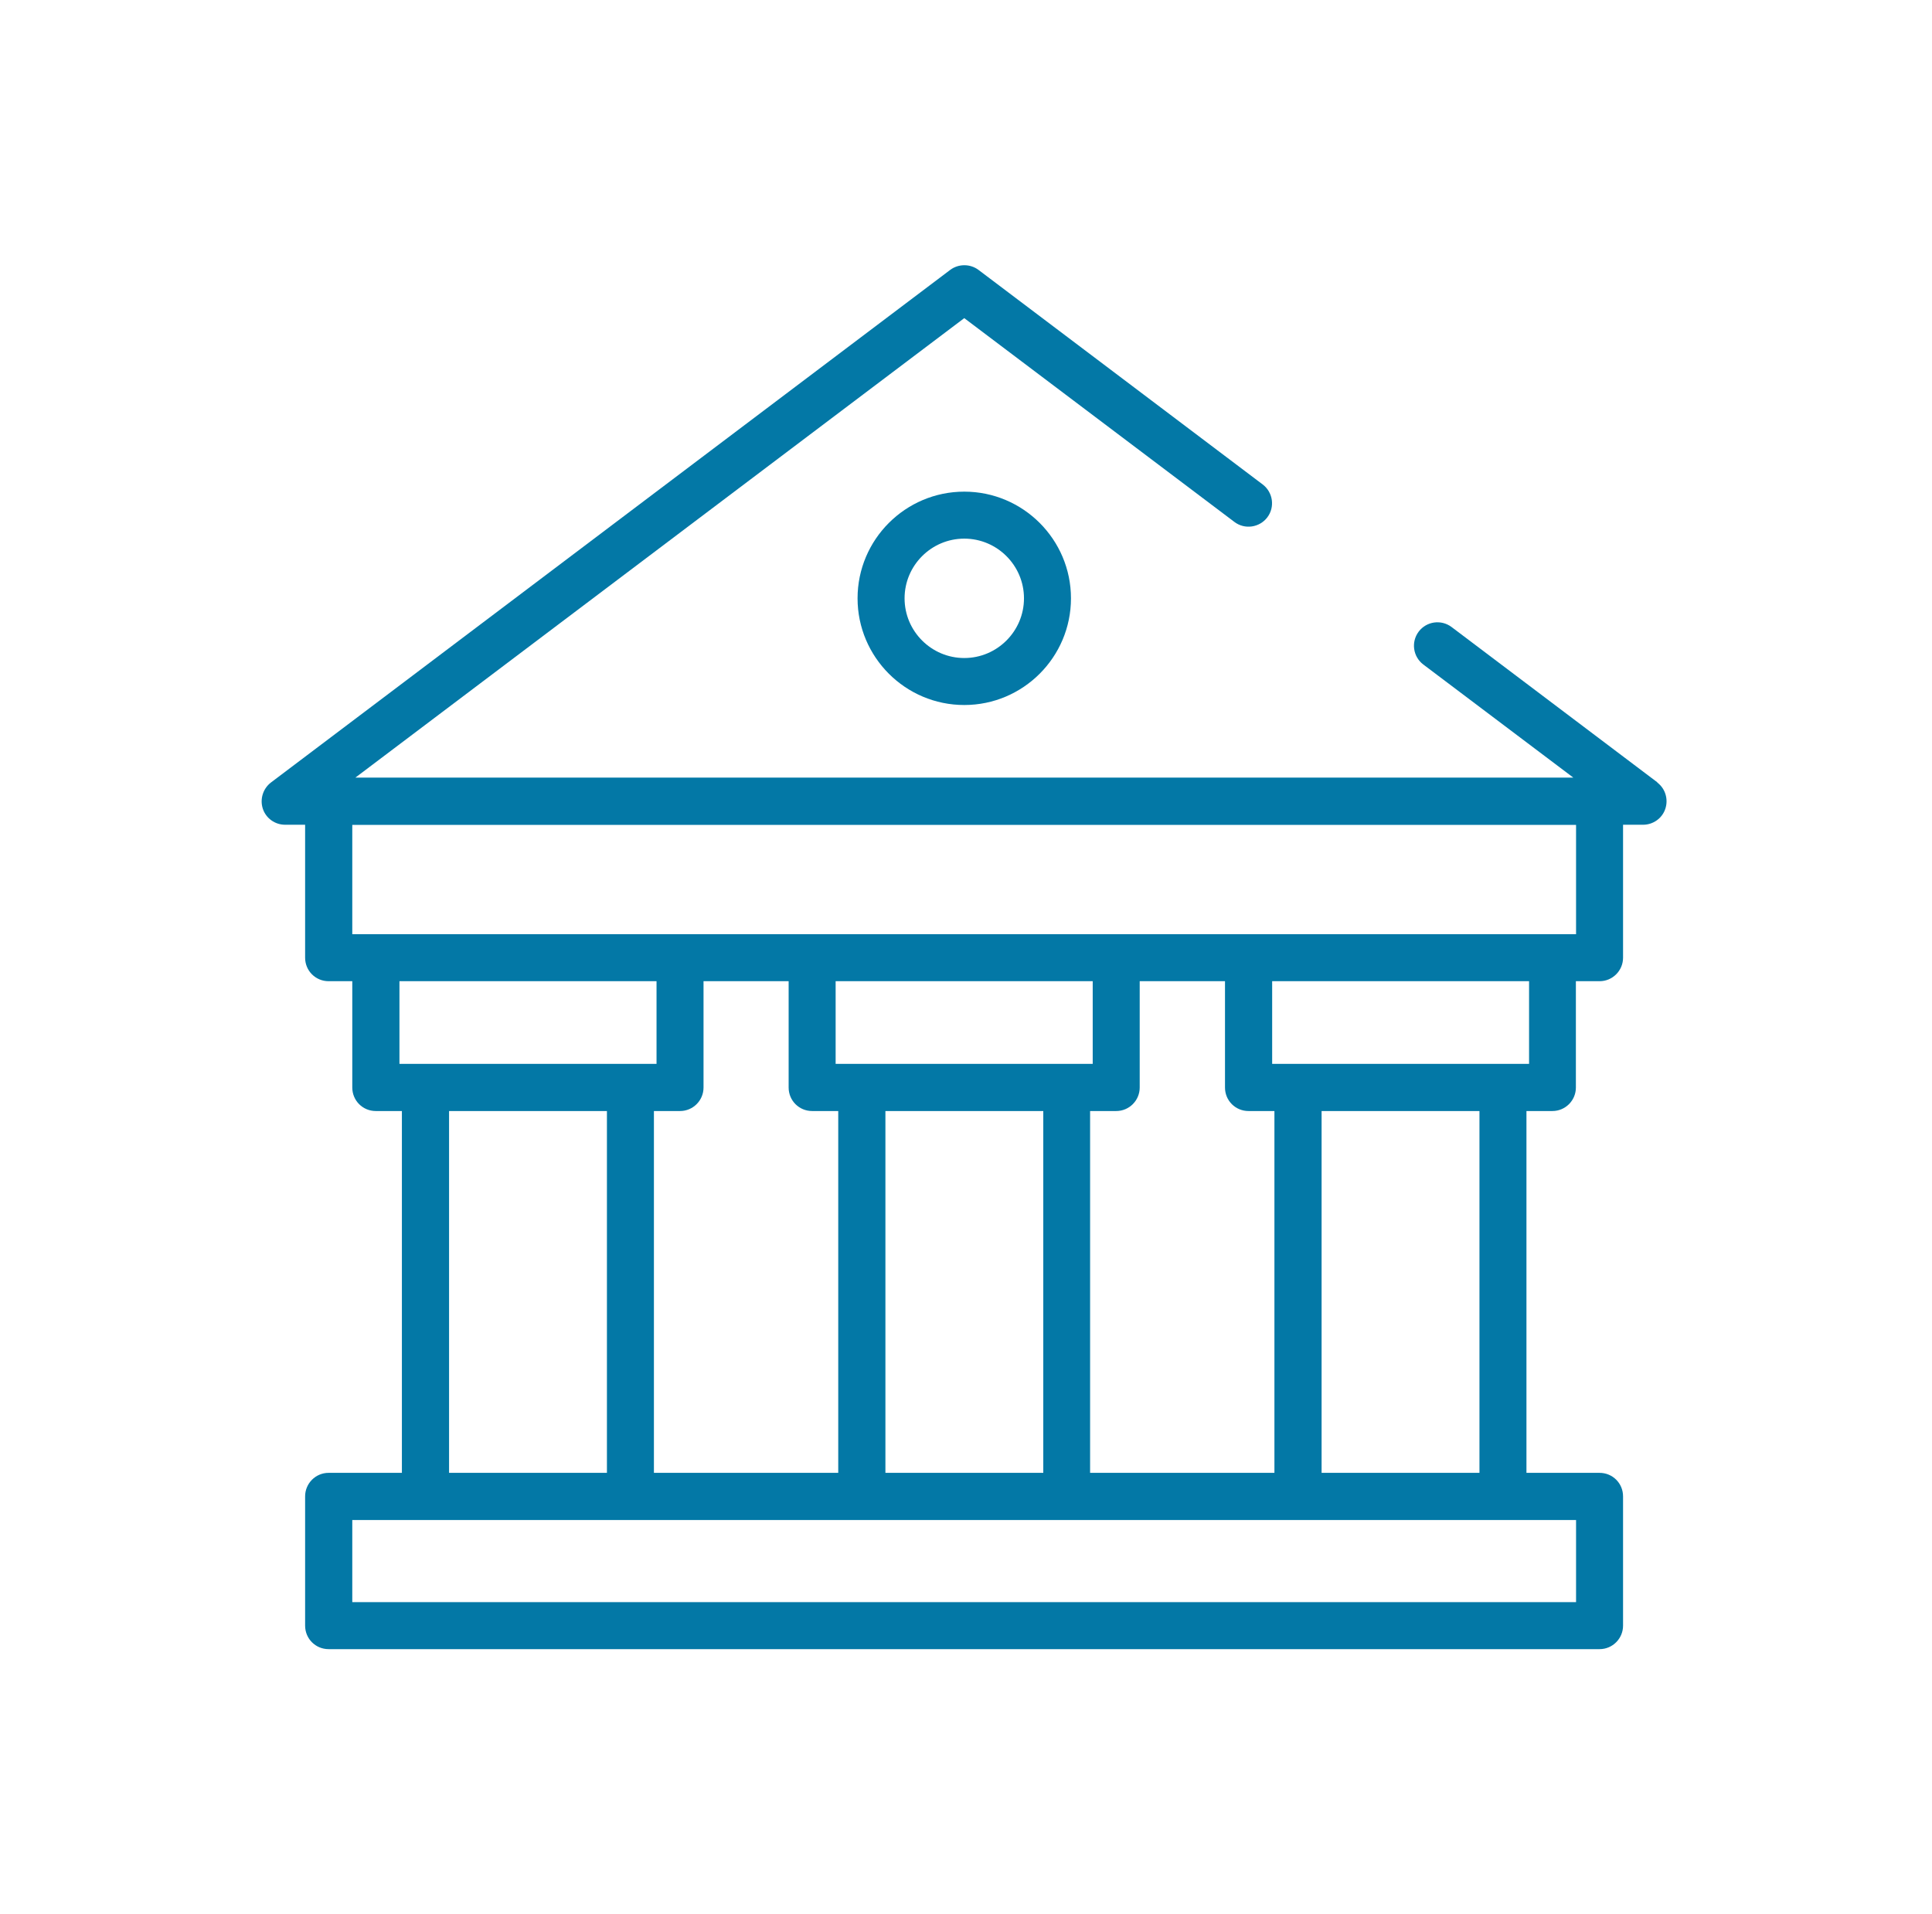 <svg width="111" height="110" viewBox="0 0 111 110" fill="none" xmlns="http://www.w3.org/2000/svg">
<path d="M95.23 44.96L83.4 36.03C82.8 35.58 81.96 35.7 81.51 36.29C81.06 36.89 81.18 37.73 81.77 38.18L90.39 44.68H20.42L55.4 18.28L70.92 29.99C71.51 30.44 72.36 30.32 72.81 29.73C73.26 29.14 73.14 28.29 72.55 27.84L56.22 15.51C55.74 15.15 55.07 15.15 54.59 15.51L15.57 44.96C15.11 45.31 14.92 45.92 15.1 46.47C15.28 47.02 15.8 47.39 16.38 47.39H17.53V55.03C17.53 55.78 18.13 56.38 18.88 56.38H20.24V62.49C20.24 63.24 20.84 63.84 21.59 63.84H23.09V84.63H18.88C18.13 84.63 17.53 85.24 17.53 85.98V93.41C17.53 94.16 18.13 94.76 18.88 94.76H91.9C92.65 94.76 93.25 94.15 93.25 93.41V85.98C93.25 85.23 92.65 84.63 91.9 84.63H87.7V63.84H89.19C89.94 63.84 90.54 63.23 90.54 62.49V56.38H91.9C92.65 56.38 93.25 55.77 93.25 55.03V47.39H94.4C94.98 47.39 95.5 47.02 95.68 46.47C95.86 45.92 95.68 45.31 95.21 44.96H95.23ZM22.95 56.38H37.72V61.13H22.95V56.38ZM45.31 56.38V62.49C45.31 63.24 45.91 63.84 46.66 63.84H48.16V84.63H37.57V63.84H39.07C39.82 63.84 40.42 63.23 40.42 62.49V56.38H45.31ZM62.78 56.38V61.13H48.01V56.38H62.78ZM70.38 56.38V62.49C70.38 63.24 70.98 63.84 71.73 63.84H73.22V84.63H62.63V63.84H64.13C64.88 63.84 65.48 63.23 65.48 62.49V56.38H70.37H70.38ZM50.87 84.63V63.84H59.94V84.63H50.87ZM25.8 63.84H34.87V84.63H25.8V63.84ZM90.56 92.06H20.24V87.34H90.55V92.06H90.56ZM85 84.63H75.93V63.84H85V84.63ZM87.85 61.13H73.09V56.38H87.85V61.13ZM90.56 53.68H20.24V47.4H90.55V53.68H90.56Z" fill="#0378A6"/>
<path d="M49.27 34.38C49.27 37.76 52.02 40.51 55.401 40.51C58.781 40.51 61.531 37.76 61.531 34.38C61.531 31 58.781 28.25 55.401 28.25C52.02 28.25 49.27 31 49.27 34.38ZM58.831 34.38C58.831 36.27 57.291 37.81 55.401 37.81C53.511 37.81 51.971 36.27 51.971 34.38C51.971 32.49 53.511 30.95 55.401 30.95C57.291 30.95 58.831 32.49 58.831 34.38Z" fill="#0378A6"/>
</svg>
